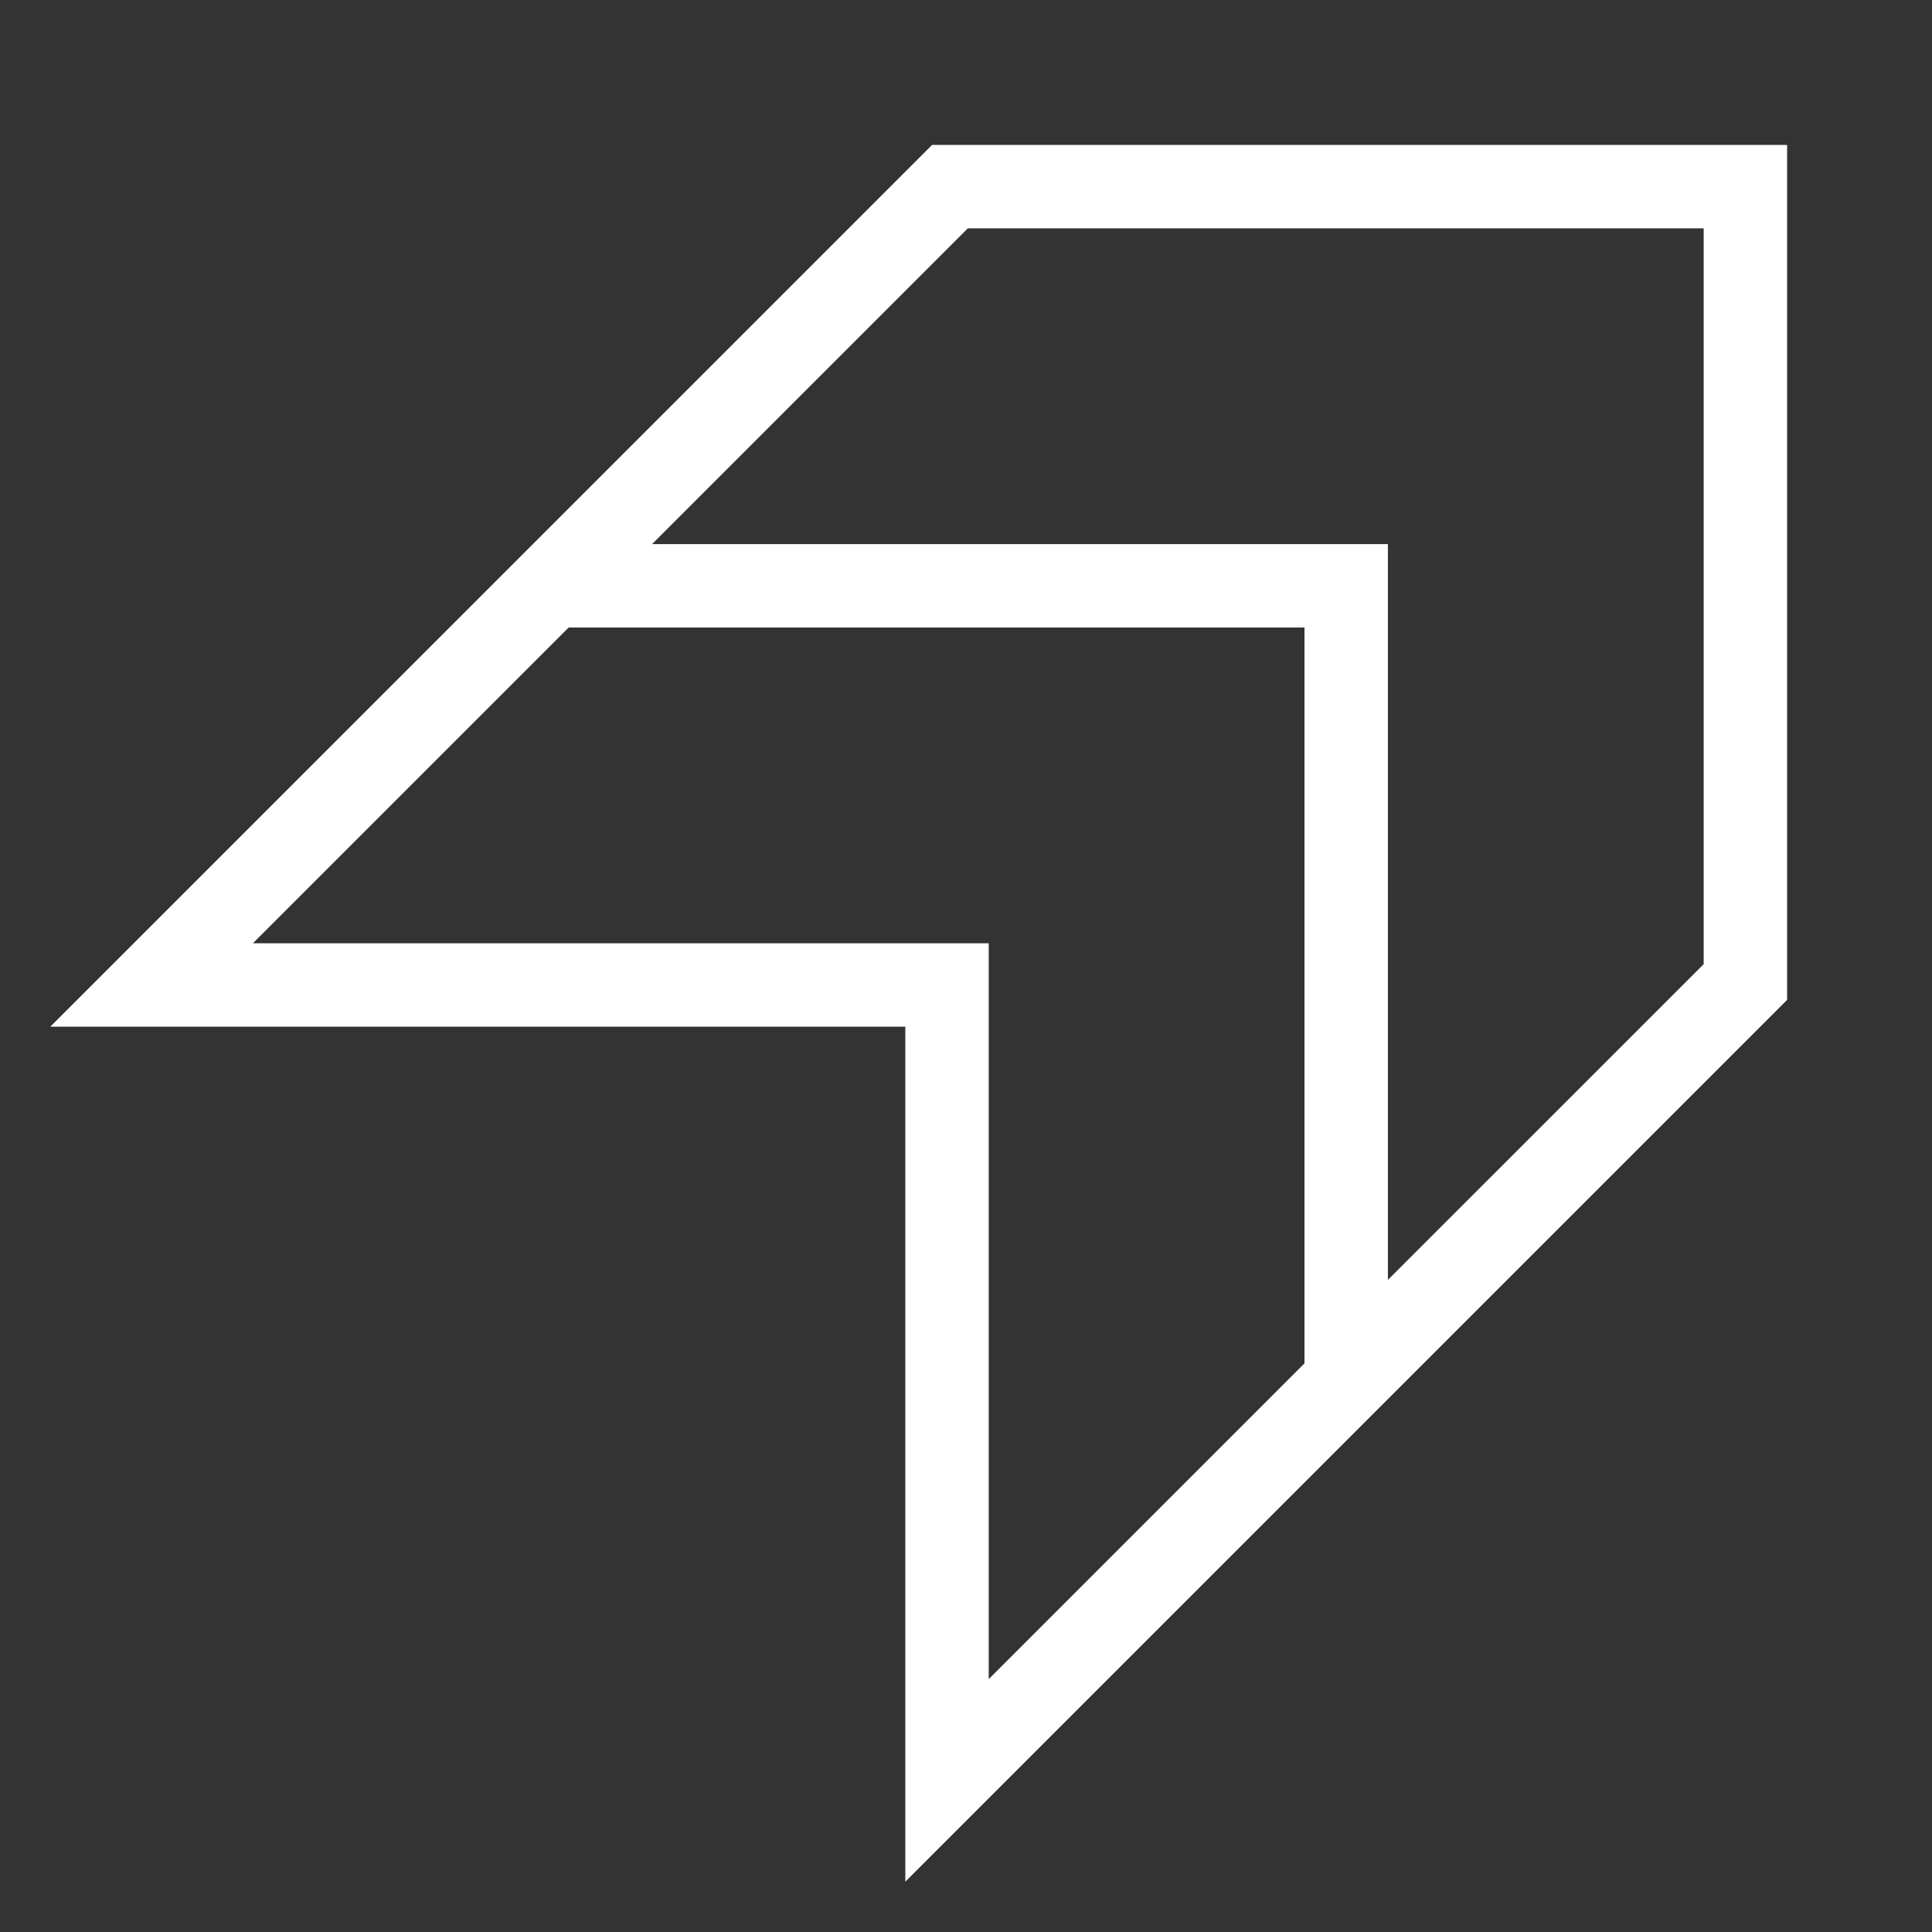 <?xml version="1.0" encoding="UTF-8"?> <svg xmlns="http://www.w3.org/2000/svg" width="80" height="80" viewBox="0 0 80 80" fill="none"><rect x="0" y="0" width="80" height="80" fill="#333333" stroke="none"/><mask id="mask0_18193_5882" style="mask-type:alpha" maskUnits="userSpaceOnUse" x="0" y="0" width="80" height="80"><rect width="80" height="80" fill="#D9D9D9"></rect></mask><g mask="url(#mask0_18193_5882)"><path d="M37.487 77.916V42.513H2.083L38.597 6H74V41.403L37.487 77.916ZM57.47 52.998L70.546 39.923V9.454H40.077L27.001 22.53H57.47V52.998ZM40.941 69.528L54.016 56.453V25.984H23.547L10.472 39.059H40.941V69.528Z" fill="white"></path></g></svg> 